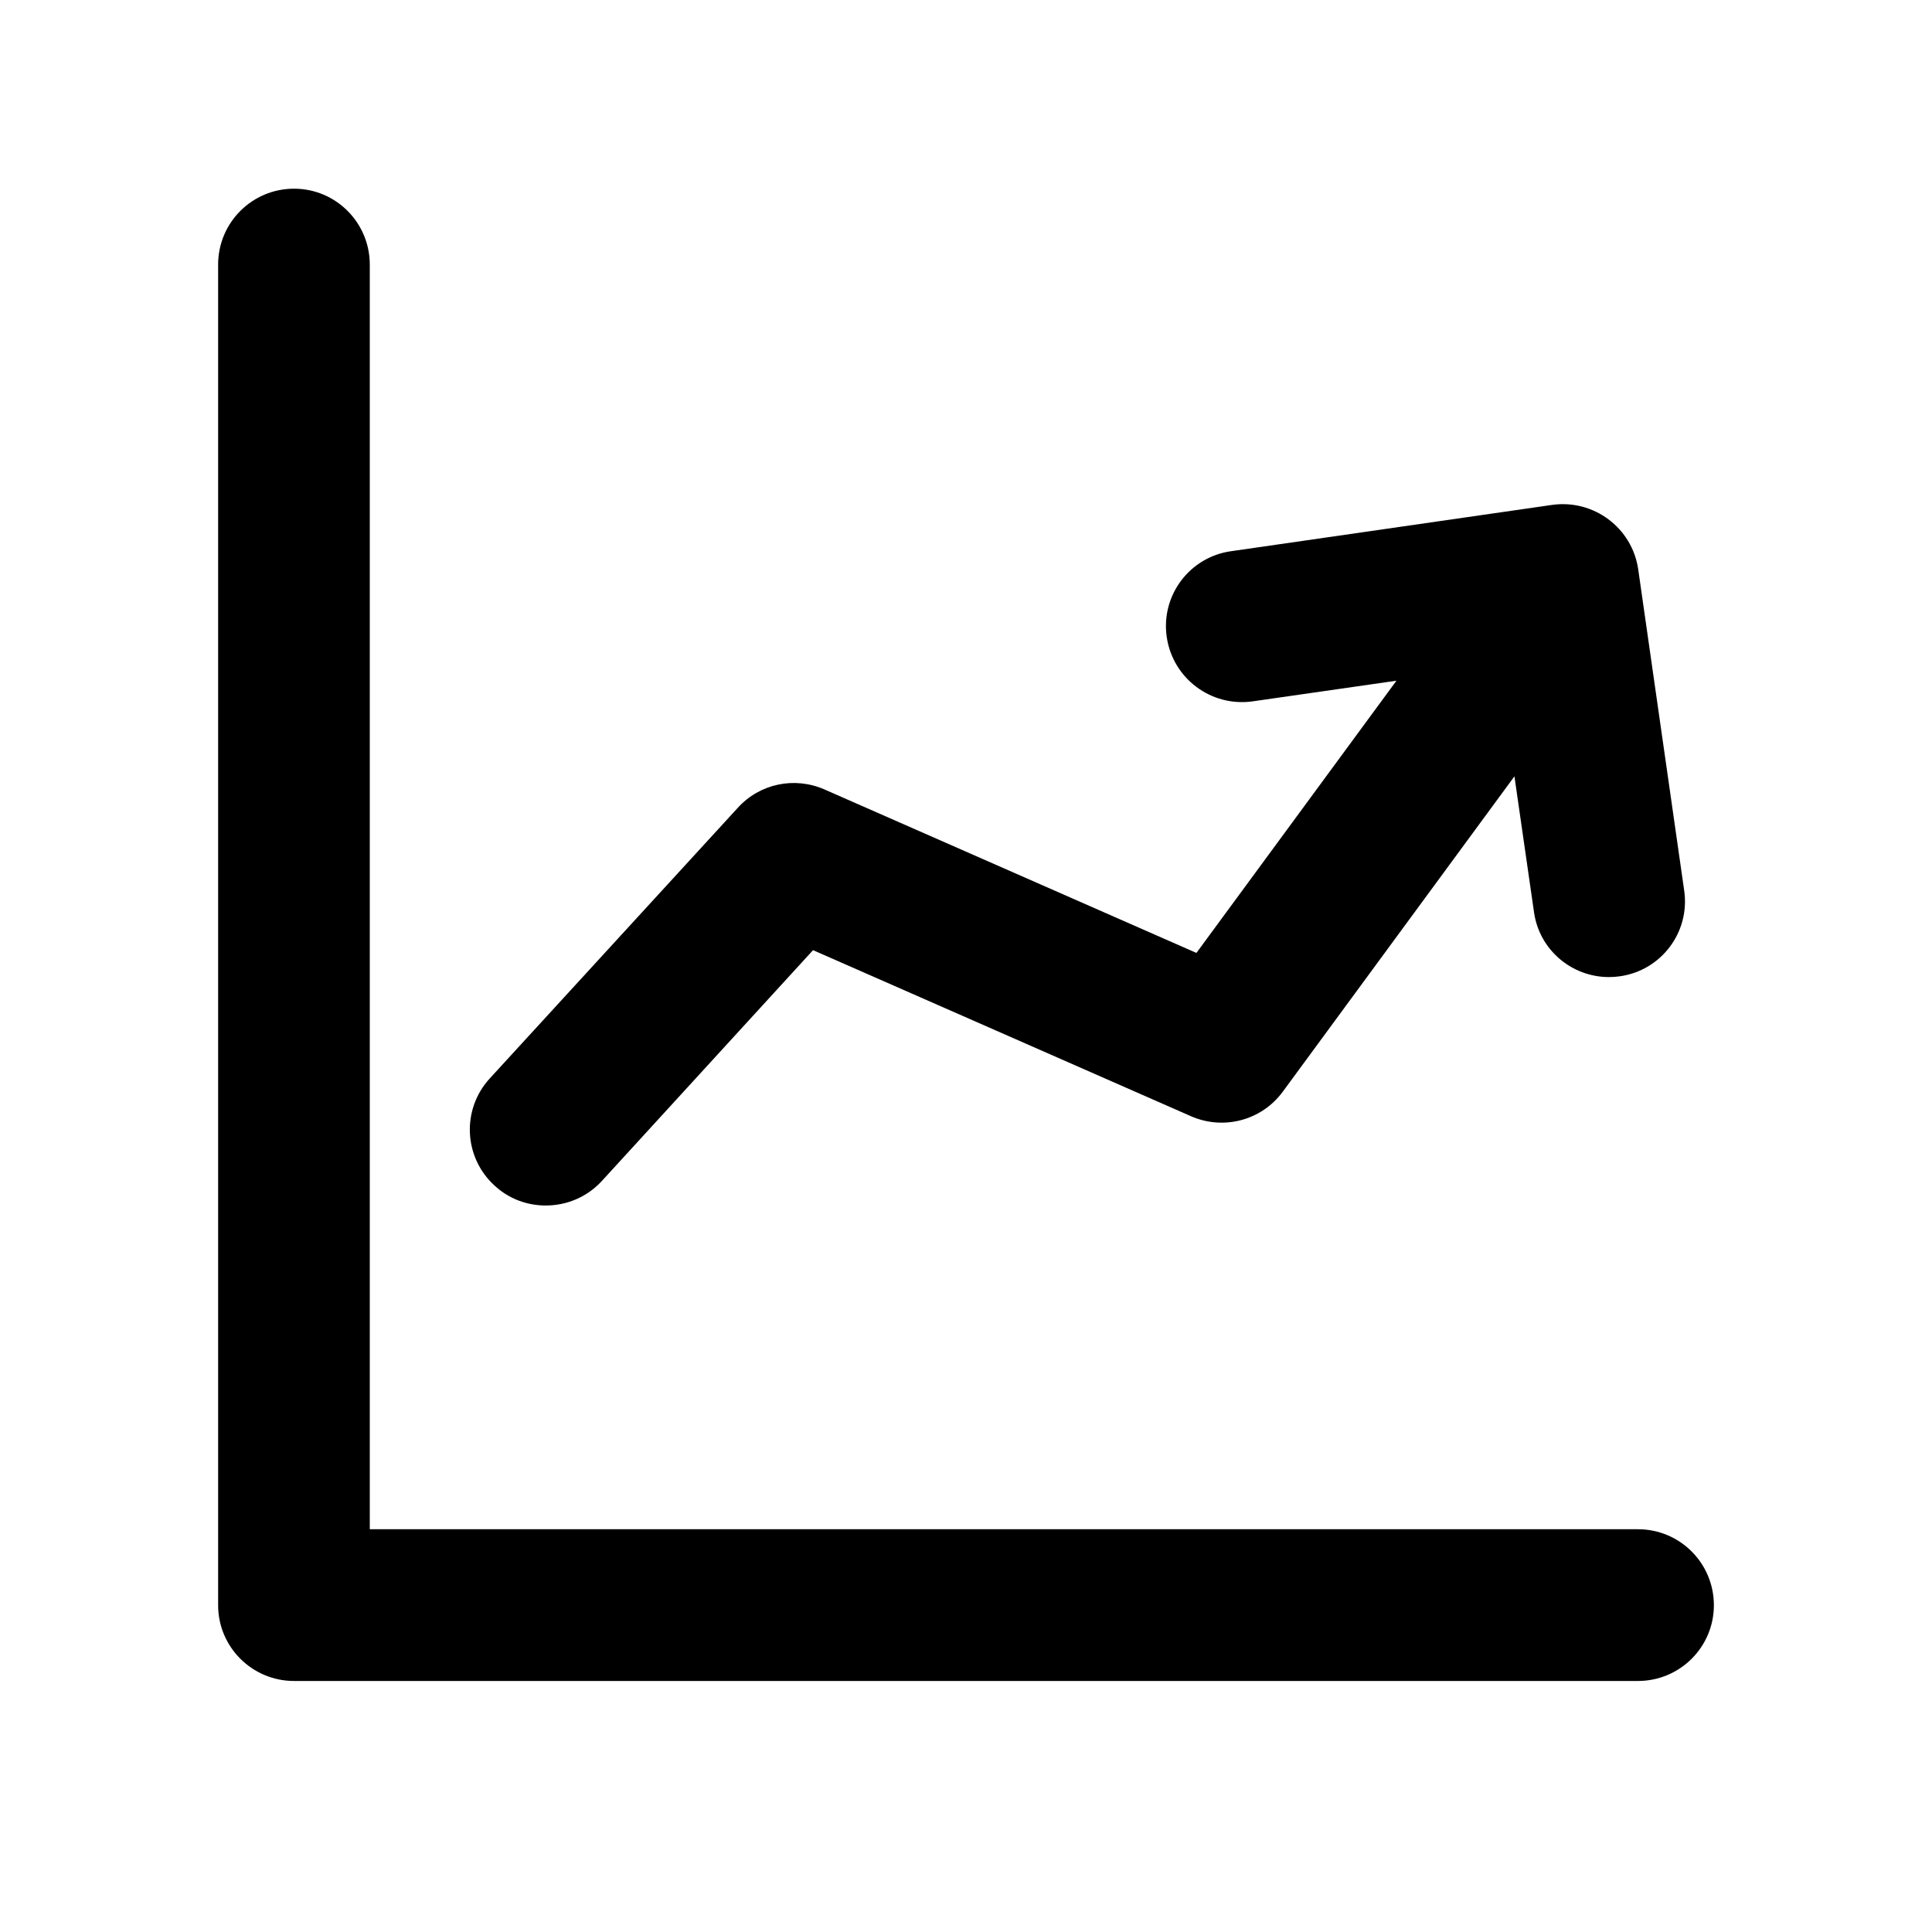 <svg xmlns="http://www.w3.org/2000/svg" xmlns:xlink="http://www.w3.org/1999/xlink" width="40" zoomAndPan="magnify" viewBox="0 0 30 30" height="40" preserveAspectRatio="xMidYMid meet" version="1.0"><defs><clipPath id="46ec9dc36b"><path d="M 3.387 2.902 L 26.613 2.902 L 26.613 26.129 L 3.387 26.129 Z M 3.387 2.902 " clip-rule="nonzero"/></clipPath><clipPath id="fe2ba554db"><path d="M 7 7 L 26.613 7 L 26.613 19 L 7 19 Z M 7 7 " clip-rule="nonzero"/></clipPath></defs><g clip-path="url(#46ec9dc36b)"><path fill="#000000" d="M 25.434 23.746 L 5.742 23.746 L 5.742 4.109 C 5.742 3.457 5.215 2.93 4.566 2.93 C 3.914 2.93 3.387 3.457 3.387 4.109 L 3.387 24.926 C 3.387 25.574 3.914 26.102 4.566 26.102 L 25.434 26.102 C 26.086 26.102 26.613 25.574 26.613 24.926 C 26.613 24.273 26.086 23.746 25.434 23.746 Z M 25.434 23.746 " fill-opacity="1" fill-rule="nonzero"/></g><g clip-path="url(#fe2ba554db)"><path fill="#000000" d="M 8.473 18.719 C 8.793 18.719 9.109 18.594 9.344 18.34 L 12.625 14.754 L 18.492 17.332 C 19 17.555 19.59 17.398 19.918 16.953 L 23.516 12.055 L 23.82 14.164 C 23.902 14.75 24.406 15.172 24.984 15.172 C 25.039 15.172 25.098 15.168 25.152 15.16 C 25.797 15.07 26.246 14.473 26.152 13.828 L 25.438 8.84 C 25.344 8.195 24.746 7.75 24.102 7.84 L 19.117 8.559 C 18.473 8.648 18.023 9.246 18.117 9.891 C 18.211 10.535 18.805 10.98 19.449 10.891 L 21.684 10.57 L 18.578 14.797 L 12.801 12.258 C 12.336 12.055 11.797 12.168 11.457 12.543 L 7.605 16.746 C 7.164 17.227 7.199 17.973 7.68 18.41 C 7.902 18.617 8.188 18.719 8.473 18.719 Z M 8.473 18.719 " fill-opacity="1" fill-rule="nonzero"/></g></svg>